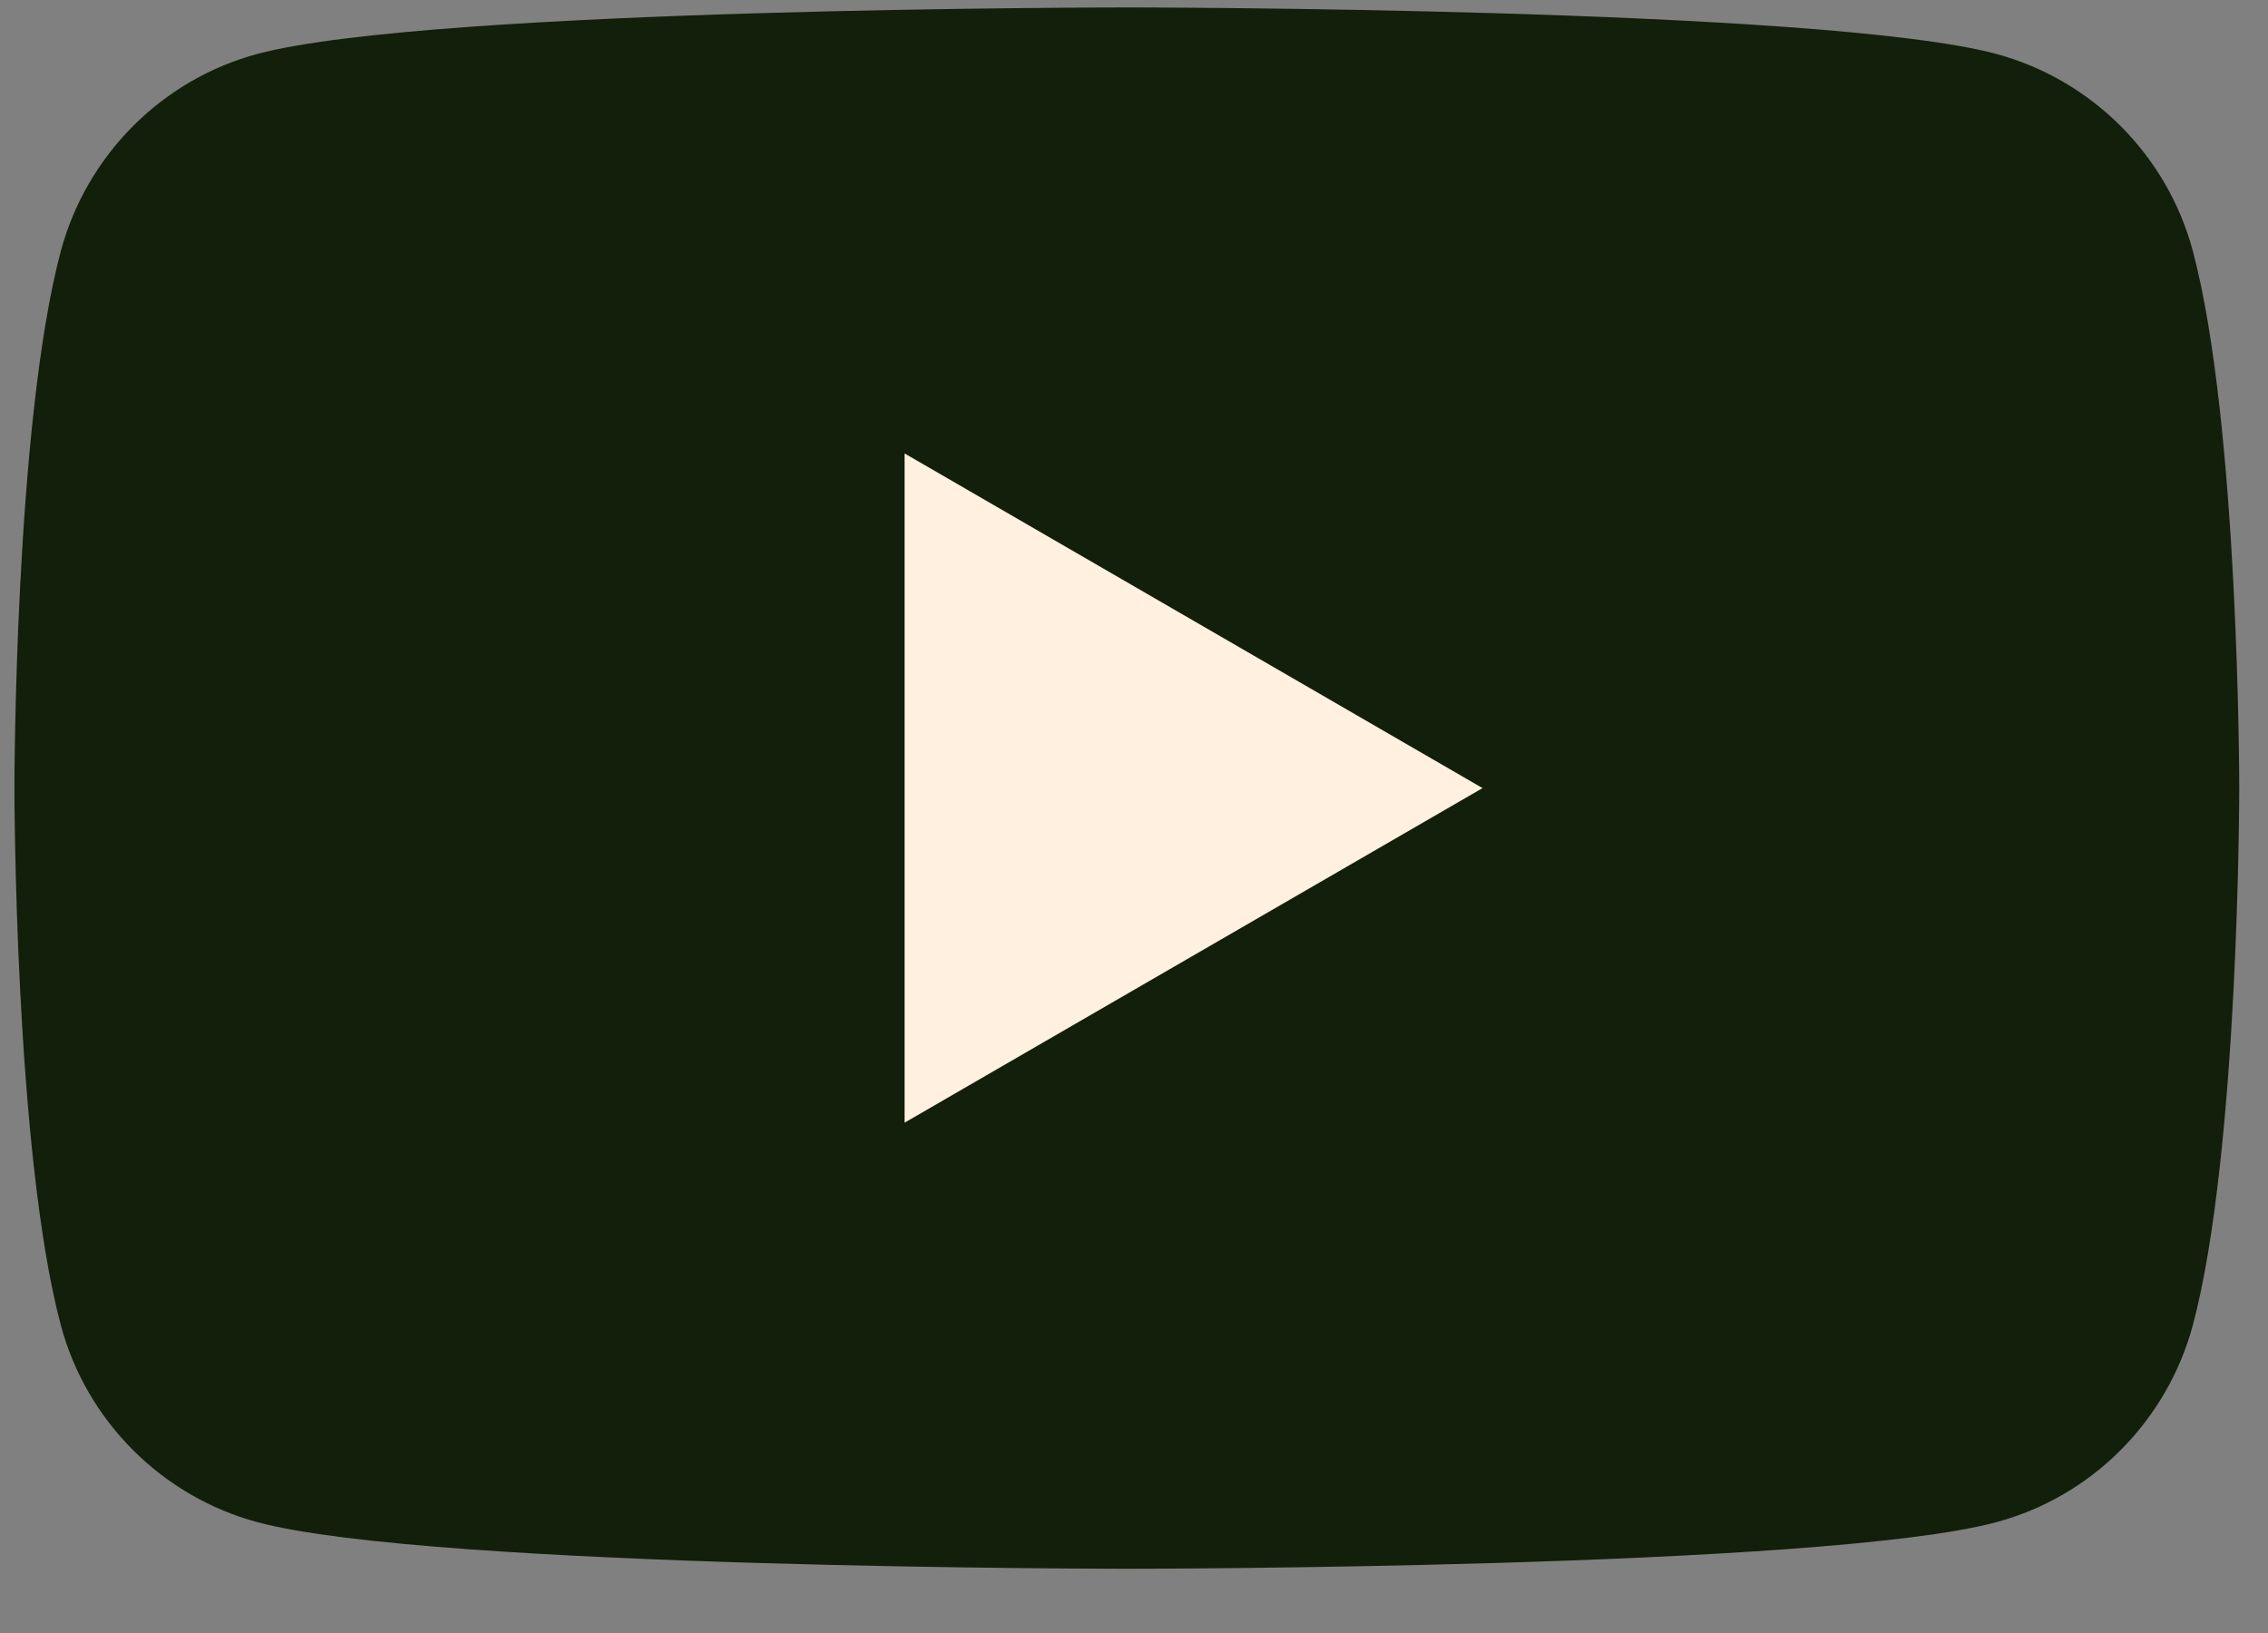 <svg width="25" height="18" viewBox="0 0 25 18" fill="none" xmlns="http://www.w3.org/2000/svg">
<rect x="0" y="0" width="25" height="18" fill="#808080" stroke="none"/>
<path d="M24.172 2.769C23.891 1.713 23.06 0.879 22.003 0.594C20.091 0.082 12.421 0.082 12.421 0.082C12.421 0.082 4.755 0.082 2.839 0.594C1.786 0.876 0.955 1.709 0.67 2.769C0.159 4.685 0.159 8.687 0.159 8.687C0.159 8.687 0.159 12.688 0.67 14.605C0.951 15.661 1.782 16.494 2.839 16.779C4.755 17.292 12.421 17.292 12.421 17.292C12.421 17.292 20.091 17.292 22.003 16.779C23.056 16.498 23.887 15.665 24.172 14.605C24.683 12.688 24.683 8.687 24.683 8.687C24.683 8.687 24.683 4.685 24.172 2.769Z" fill="#121F0A"/>
<path d="M9.971 12.375L16.342 8.687L9.971 4.998V12.375Z" fill="#FFF0DF"/>
</svg>
